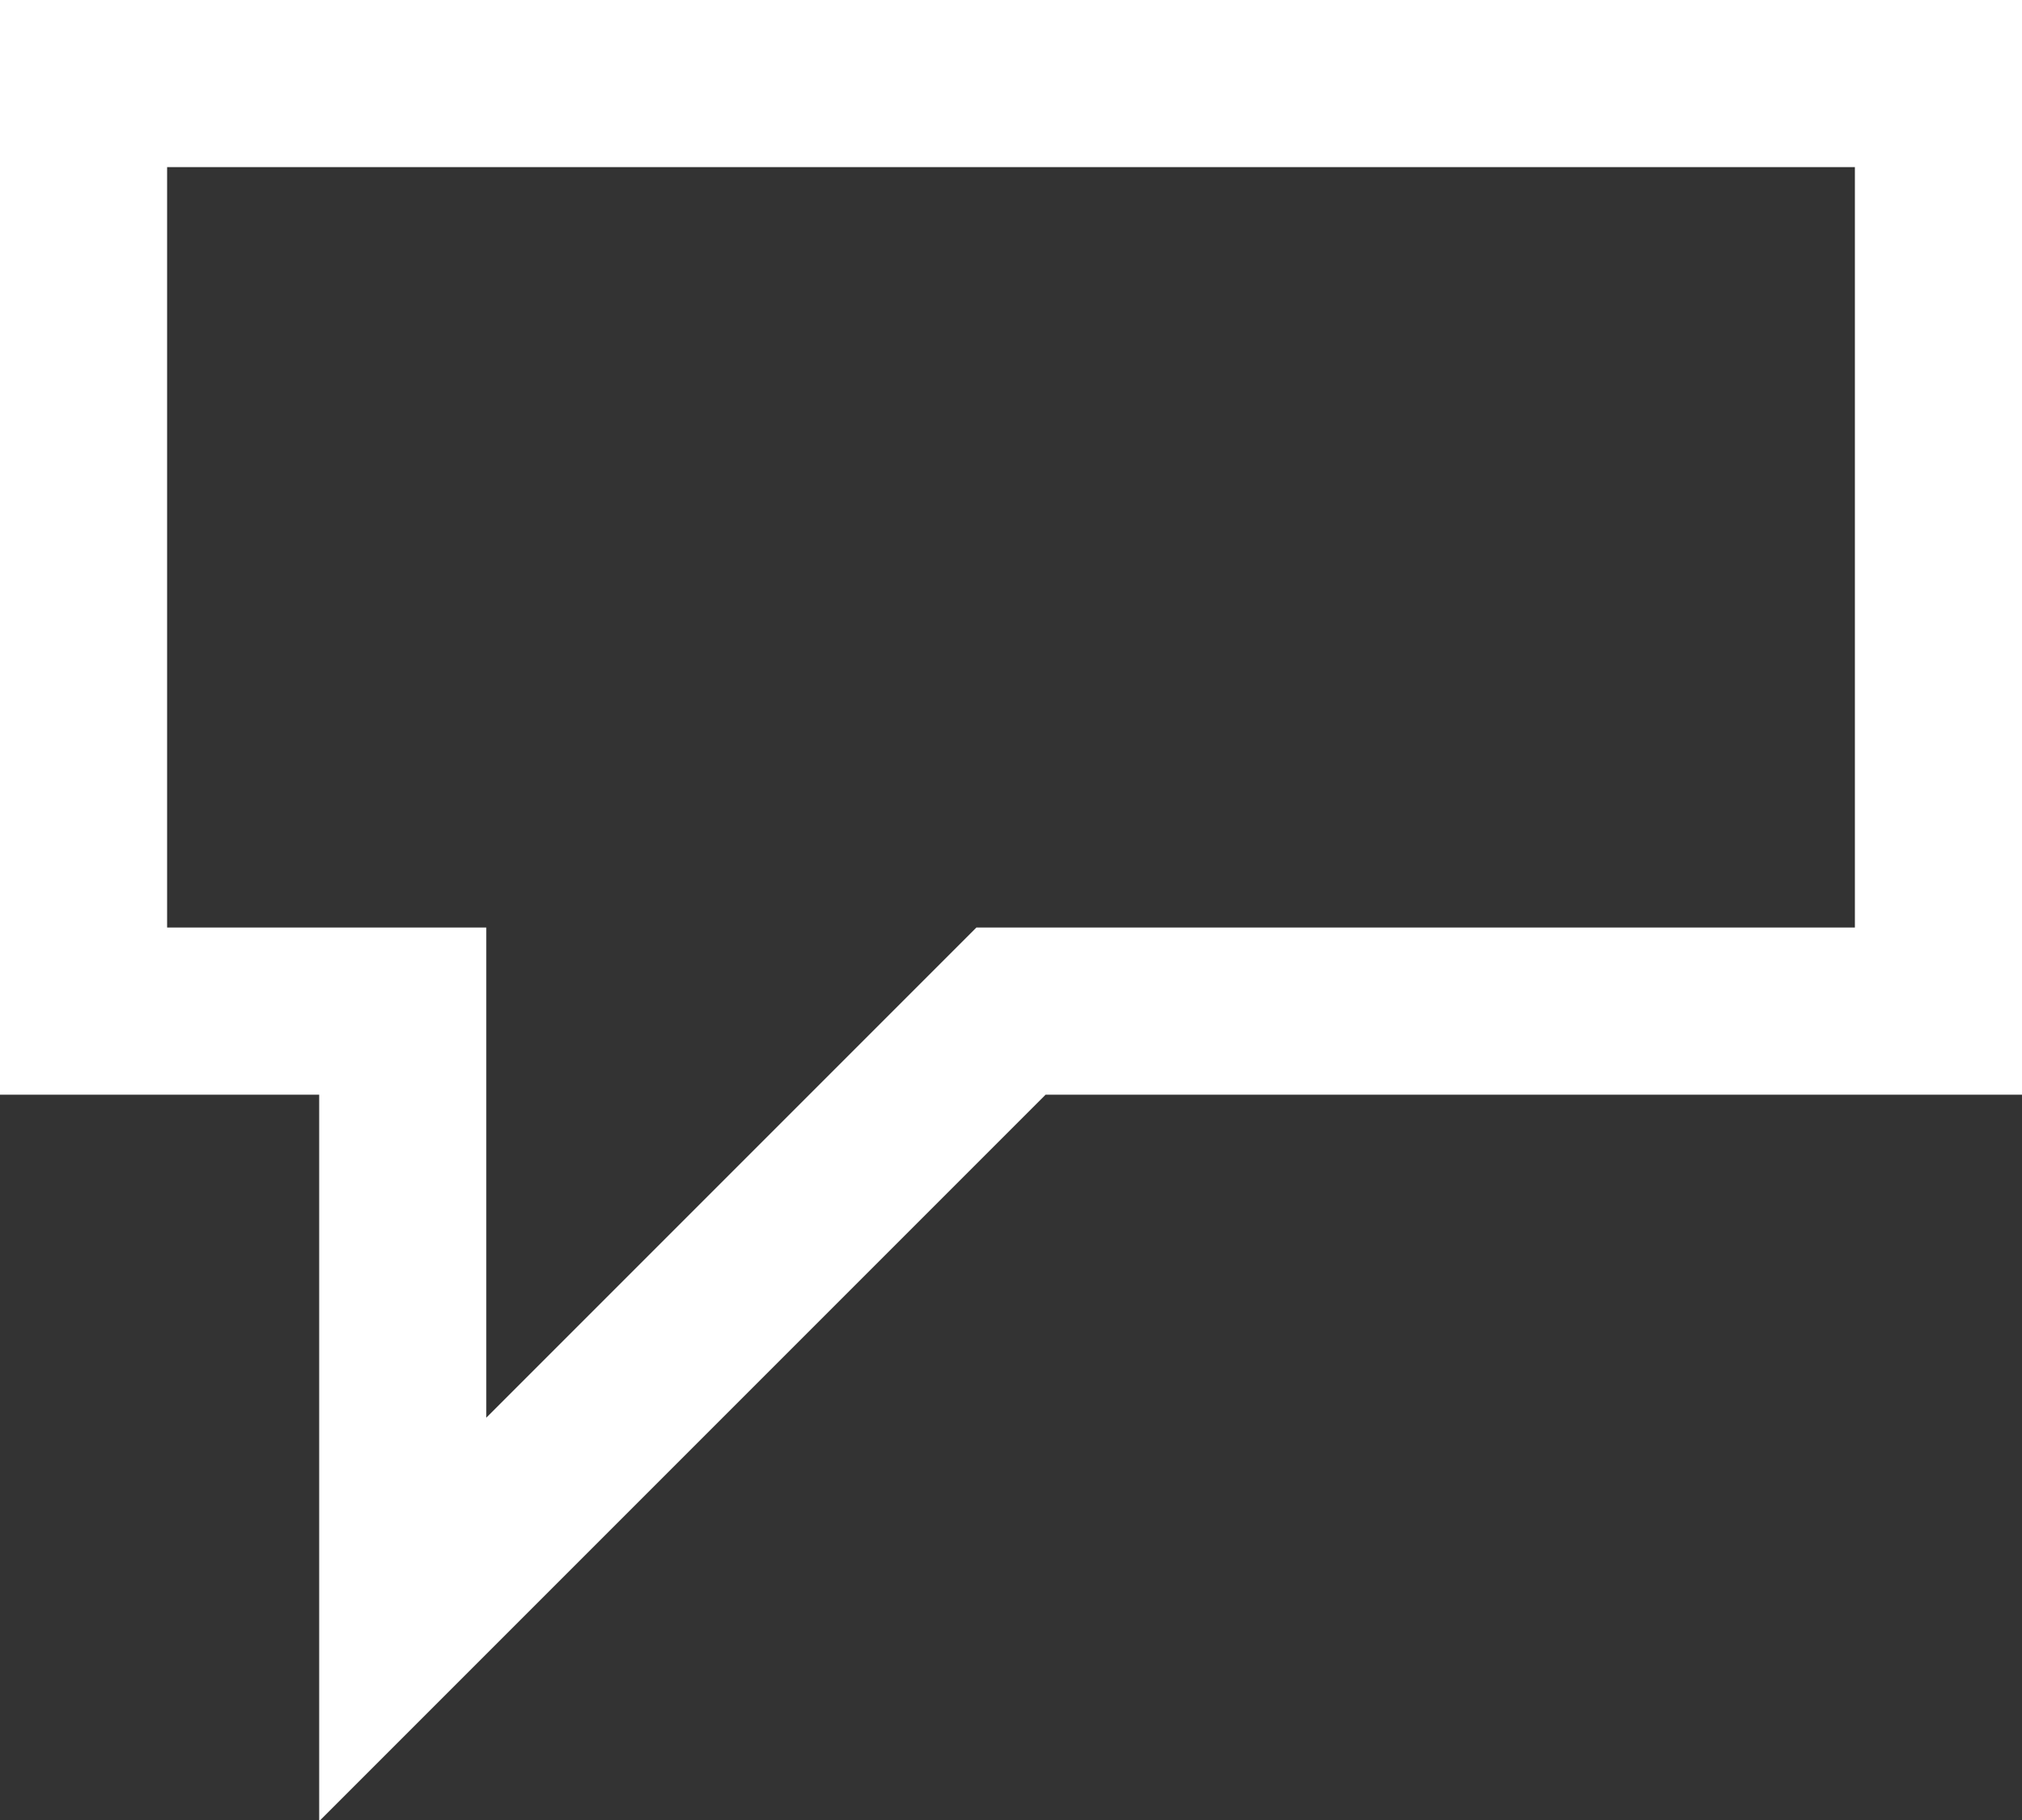 <?xml version="1.0" encoding="utf-8"?>
<!-- Generator: Adobe Illustrator 22.0.1, SVG Export Plug-In . SVG Version: 6.00 Build 0)  -->
<svg version="1.1" id="SHUFFLE" xmlns="http://www.w3.org/2000/svg" xmlns:xlink="http://www.w3.org/1999/xlink" x="0px" y="0px"
	 viewBox="0 0 121 108.9" style="enable-background:new 0 0 121 108.9;" xml:space="preserve">
<rect x="0" y="0" width="121" height="108.9" fill="#333333" stroke="none"/>
<style type="text/css">
	.st0{fill:none;stroke:#FFFFFF;stroke-width:10;stroke-miterlimit:10;}
</style>
<polygon class="st0" points="116,60.5 60.5,60.5 24.1,96.9 24.1,60.5 5,60.5 5,5 116,5 "/>
</svg>
